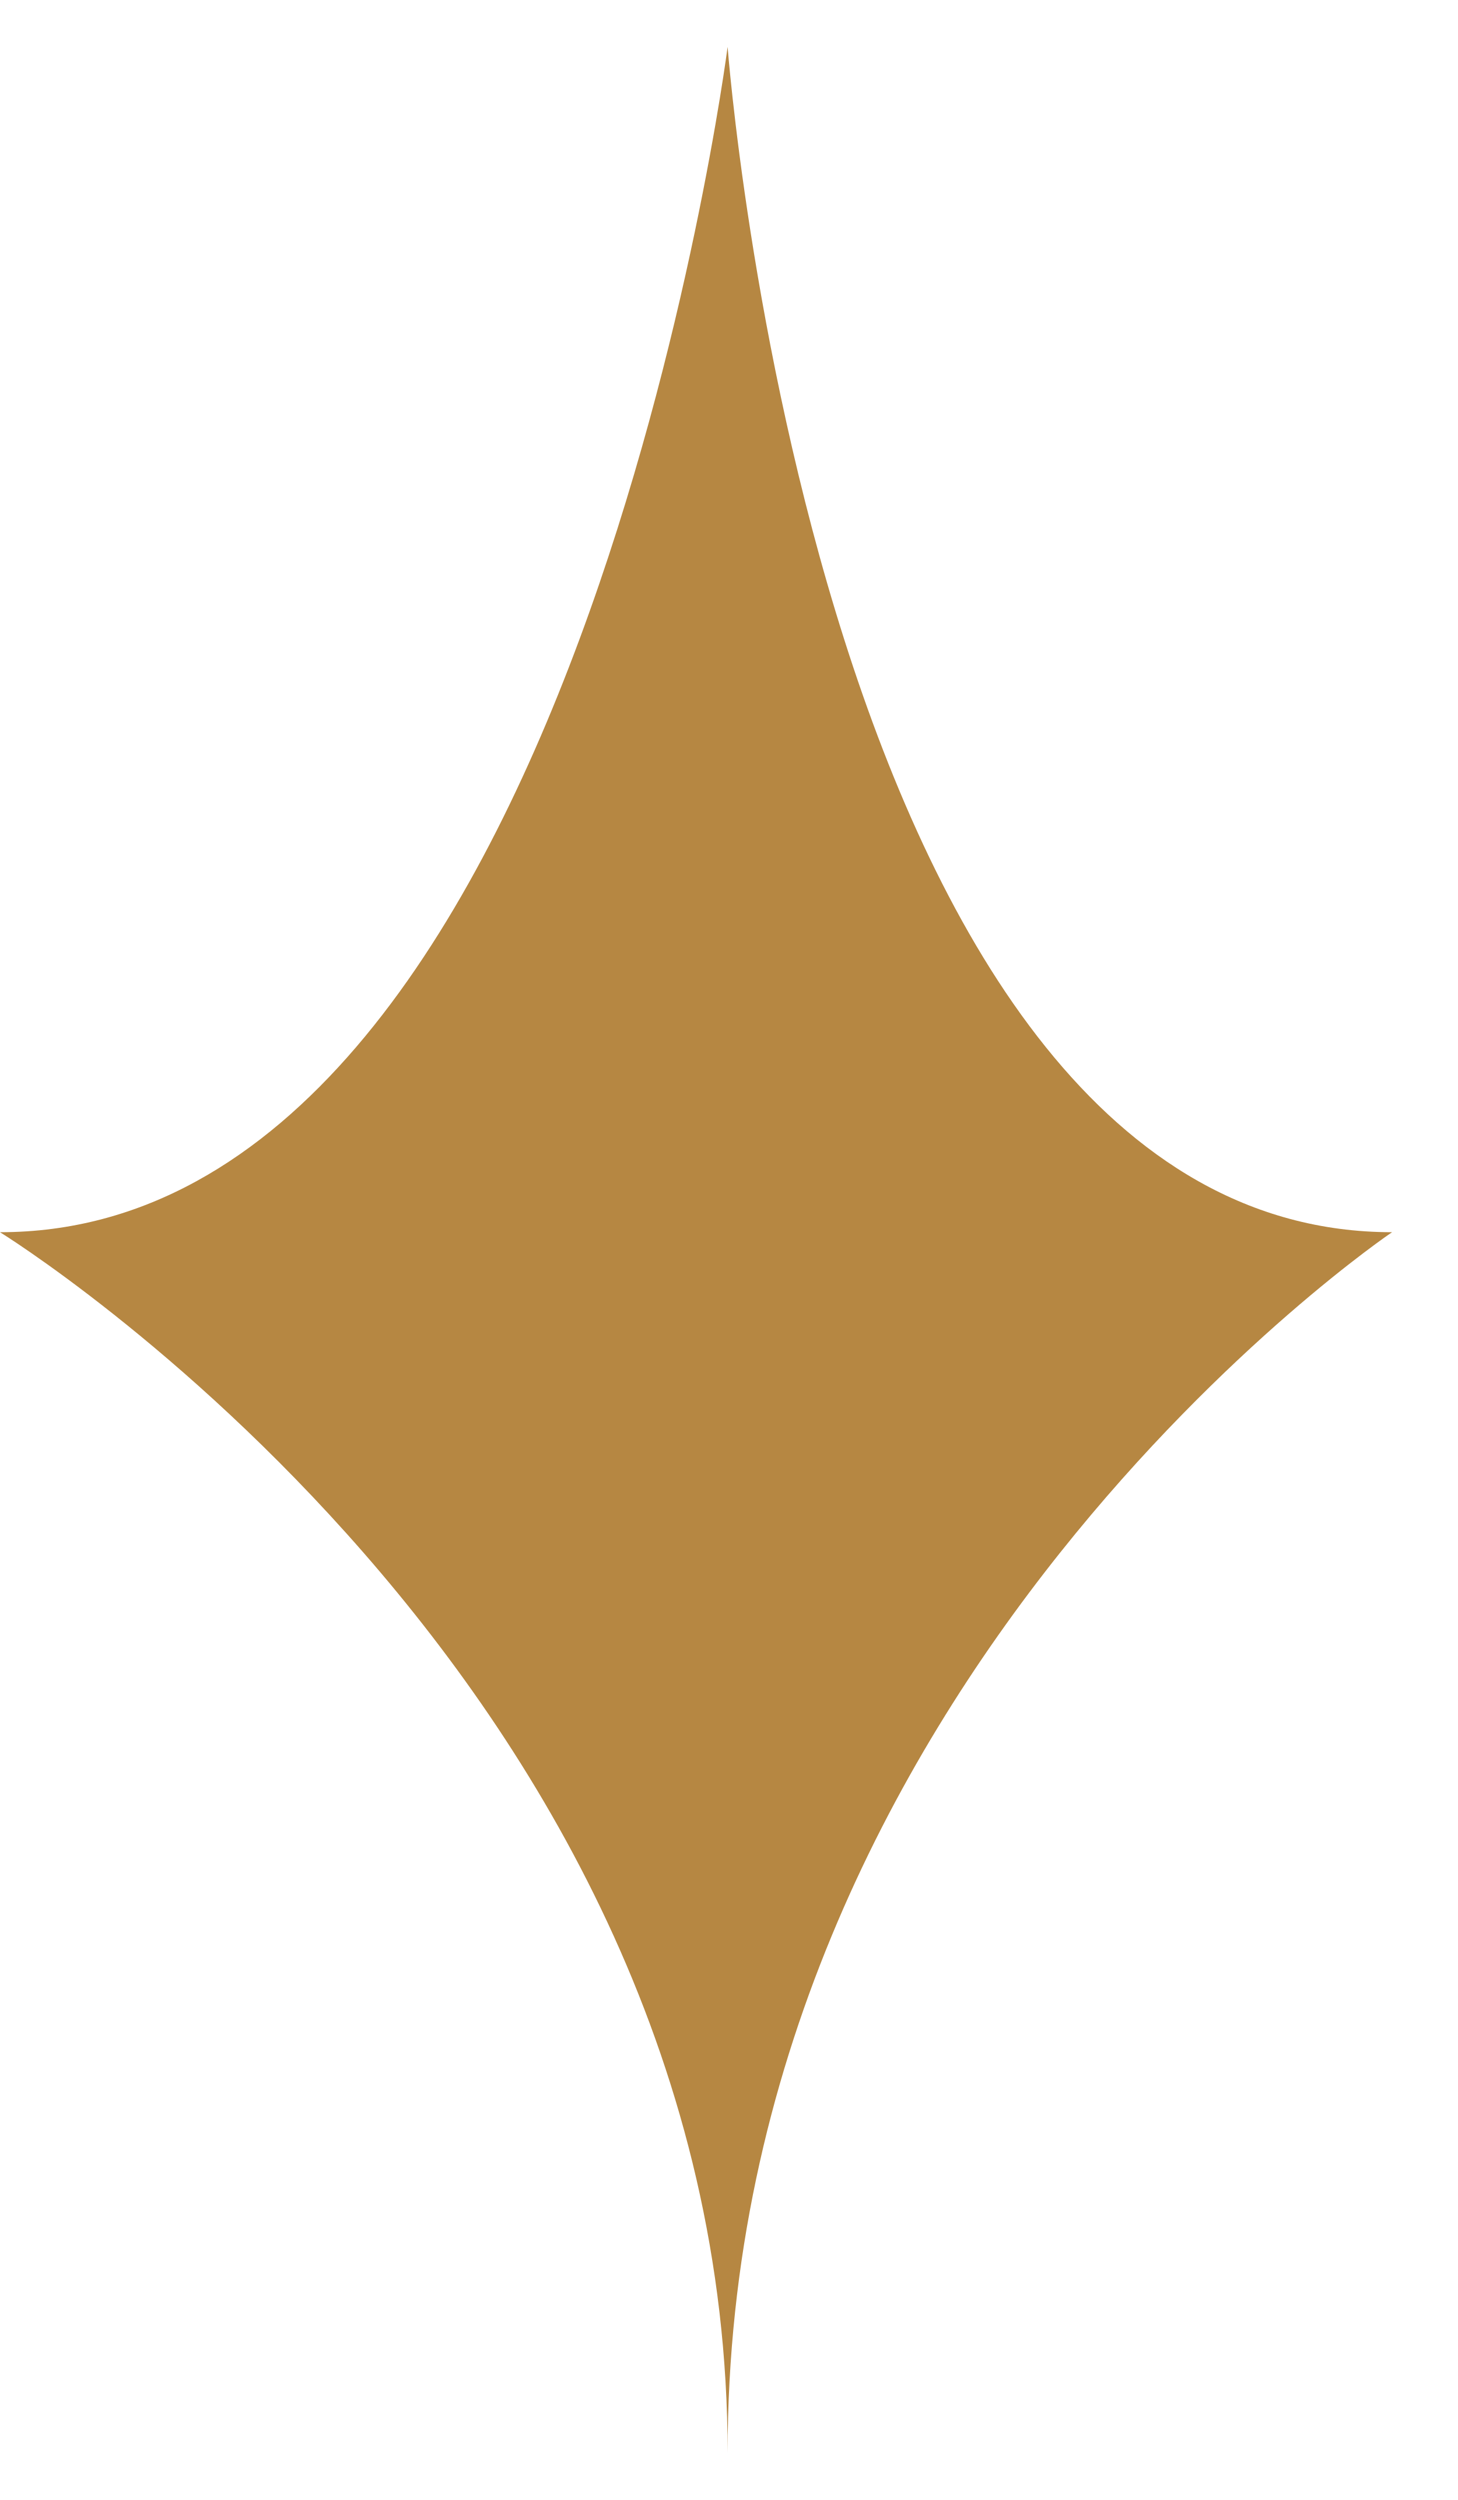 <svg fill="none" viewBox="0 0 21 36" height="36" width="21" xmlns="http://www.w3.org/2000/svg">
<path fill="#B68742" d="M10.48 0.675C10.48 0.675 8.28 17.745 0 17.745C0 17.745 10.48 24.205 10.48 35.325C10.48 24.205 20.05 17.745 20.05 17.745C11.77 17.745 10.48 0.675 10.48 0.675Z"></path>
</svg>
